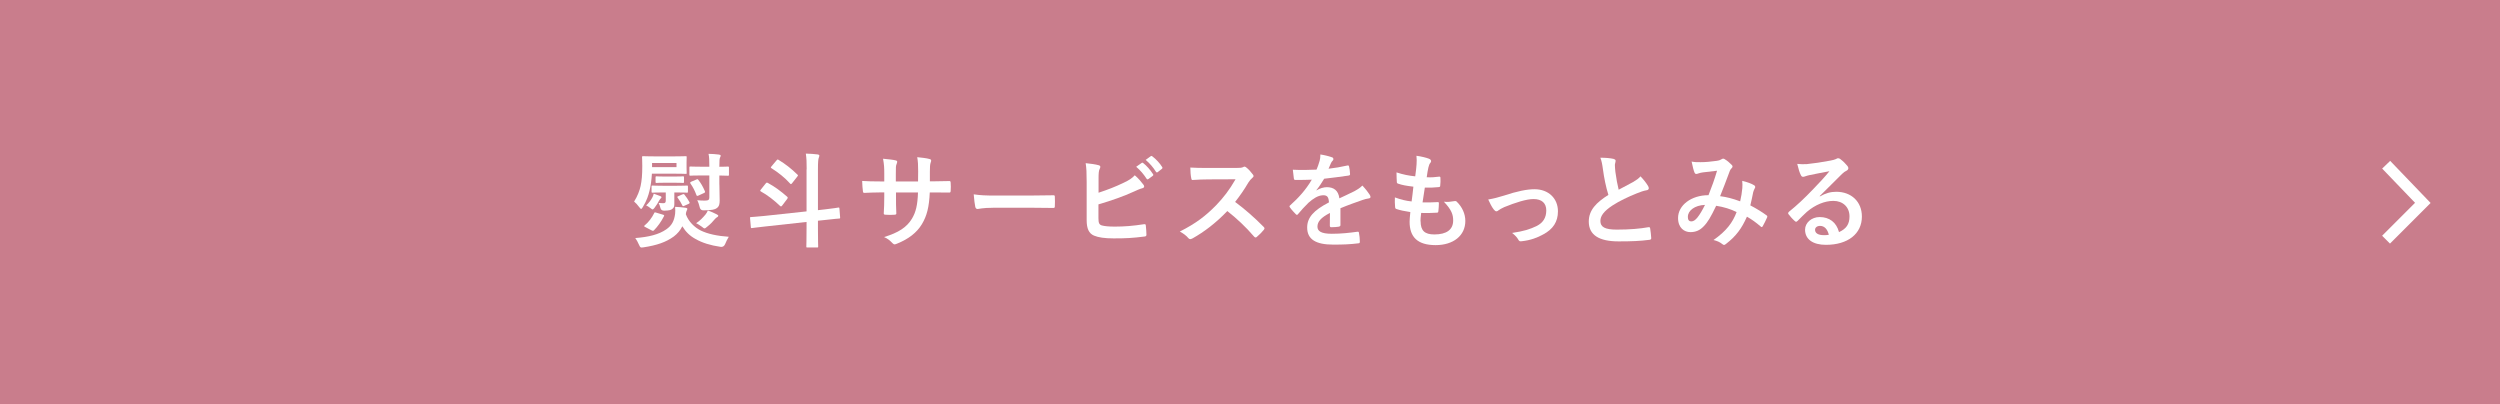 <?xml version="1.0" encoding="UTF-8"?>
<svg id="_レイヤー_2" data-name="レイヤー 2" xmlns="http://www.w3.org/2000/svg" viewBox="0 0 45 7.279">
  <defs>
    <style>
      .cls-1 {
        fill: #fff;
      }

      .cls-2 {
        fill: none;
        stroke: #fff;
        stroke-miterlimit: 10;
        stroke-width: .2px;
      }

      .cls-3 {
        fill: #c97d8c;
      }
    </style>
  </defs>
  <g id="contents">
    <g>
      <rect class="cls-3" y="0" width="45" height="7.279"/>
      <polyline class="cls-2" points="42.951 2.965 43.611 3.652 42.949 4.314"/>
      <path class="cls-1" d="M11.734,3.127c-.006.11-.021.219-.043.308-.02.082-.048.173-.12.292-.014.022-.021.033-.03.033-.01,0-.019-.011-.036-.033-.028-.039-.065-.078-.091-.099.061-.095.1-.201.117-.28.021-.099.03-.199.03-.362,0-.097-.004-.143-.004-.154,0-.019.002-.021.021-.021.011,0,.063.004.221.004h.321c.156,0,.21-.004.222-.004.018,0,.018.002.018.021,0,.011-.002.031-.002.1v.078c0,.069.002.089.002.1,0,.019,0,.02-.018.02-.012,0-.065-.004-.222-.004h-.386ZM11.992,4.129c.1-.069.143-.151.16-.28.004-.035.004-.076,0-.126.065.004.129.007.19.017.02.004.03.009.03.02,0,.011-.006.022-.012.033-.009.017-.011.034-.015.063.048.134.158.238.268.293.123.061.299.099.505.113-.024.039-.048.087-.067.134q-.025.056-.082.047c-.182-.026-.33-.073-.449-.141-.103-.056-.178-.13-.238-.229-.037.074-.088.134-.154.184-.14.102-.303.158-.544.195-.058.009-.058.004-.084-.05-.018-.041-.041-.085-.065-.117.241-.019.423-.063.557-.156ZM11.607,4.082c-.015-.007-.017-.013-.004-.024.072-.059.132-.139.173-.223.009-.018.013-.015.037-.007l.123.037c.019.006.024.011.015.028-.045.091-.115.188-.178.251-.008.007-.013.011-.019.011-.007,0-.017-.004-.03-.011l-.117-.061ZM11.745,3.549c.009-.018.017-.039.022-.063.045.015.085.03.117.043.015.005.023.013.023.02s-.004.015-.013.022c-.01.007-.017.019-.034.047-.019.035-.039.072-.081.126-.015.016-.023.026-.032.026-.008,0-.017-.007-.036-.022-.028-.022-.063-.045-.08-.05.05-.048.088-.097.114-.149ZM12.138,3.465v.186c0,.052,0,.08-.032.106-.028.024-.058.033-.151.035q-.056,0-.067-.048c-.008-.03-.017-.063-.032-.091.037.004.056.005.081.005.037,0,.047-.013.047-.054v-.14h-.039c-.141,0-.185.004-.197.004-.018,0-.02-.002-.02-.022v-.086c0-.018.002-.02.02-.02.012,0,.056.004.197.004h.223c.14,0,.185-.004.195-.004.019,0,.02.002.02.02v.086c0,.02-.001.022-.02.022-.01,0-.056-.004-.195-.004h-.032ZM12.177,2.934h-.44v.074h.44v-.074ZM11.977,3.289c-.113,0-.147.004-.158.004-.017,0-.019-.002-.019-.021v-.076c0-.02.002-.022.019-.022.011,0,.045.004.158.004h.156c.113,0,.147-.004.158-.004.019,0,.021.002.021.022v.076c0,.019-.002.021-.021.021-.011,0-.045-.004-.158-.004h-.156ZM12.285,3.499c.023-.009.027-.007.037.007.033.041.059.08.087.13.009.019.005.024-.015.034l-.078.035c-.024.011-.026.007-.035-.009-.025-.05-.047-.089-.082-.135-.013-.019-.009-.021.011-.03l.074-.032ZM12.949,3.32c0,.091.005.21.005.286,0,.063-.007.106-.05.139-.037.028-.087.039-.238.041q-.056.002-.069-.048c-.011-.05-.03-.104-.047-.134.048.005.091.007.138.007.067,0,.08-.018.08-.059v-.394h-.136c-.145,0-.191.004-.202.004-.019,0-.021-.002-.021-.018v-.127c0-.018.002-.02.021-.02.011,0,.058.004.202.004h.136v-.009c0-.097-.002-.174-.015-.223.07.002.128.005.187.013.025.004.032.009.032.019,0,.013-.004.02-.009.03-.012.02-.015.061-.015.171.104,0,.143-.004.152-.004.019,0,.021.002.021.02v.127c0,.016-.002.018-.021.018-.009,0-.048-.002-.152-.004v.162ZM12.536,3.231c.019-.009.023-.007.034.007.048.061.08.117.117.201.008.018.006.026-.015.035l-.102.047c-.024.009-.026.007-.034-.009-.03-.08-.059-.138-.107-.208-.01-.015-.008-.024.015-.034l.092-.039ZM12.694,3.868c.018-.022.035-.05.047-.078.058.017.113.045.158.067.022.011.03.018.03.028,0,.009-.008.017-.017.022-.013.007-.028.018-.041.033-.039.048-.083.095-.142.141-.022.019-.035.03-.047.03-.011,0-.024-.009-.046-.028-.034-.024-.074-.052-.106-.065.07-.045.121-.1.164-.151Z"/>
      <path class="cls-1" d="M14.52,3.047c0-.132-.002-.189-.015-.282.072.002.151.006.215.015.017.002.028.009.028.021,0,.013-.004.024-.01.039-.009.023-.015.067-.015.203v.74l.132-.015c.158-.017.216-.03.235-.032.016-.002.018,0,.02.02l.012.156c.001.019,0,.021-.019.022-.019.002-.08.005-.238.024l-.142.015v.139c0,.208.004.314.004.325,0,.016-.002.018-.021.018h-.171c-.019,0-.021-.002-.021-.018,0-.013.004-.117.004-.323v-.119l-.747.082c-.158.017-.213.026-.234.028-.019.002-.021,0-.022-.018l-.014-.16c-.002-.018,0-.018.019-.02s.078-.004.236-.02l.762-.082v-.756ZM13.783,3.302c.015-.018.02-.018.039-.009.123.067.236.15.348.249.005.005.009.011.009.017,0,.007-.004.013-.011.024l-.089.117c-.01.011-.015.016-.021.016-.005,0-.011-.005-.021-.013-.102-.097-.221-.191-.34-.256-.007-.005-.013-.009-.013-.015s.006-.013.013-.022l.086-.108ZM13.978,2.887c.016-.019.019-.02.037-.009.121.073.232.16.338.264.015.013.013.017-.002.037l-.092.117c-.01.013-.017.018-.023.018-.004,0-.009-.004-.015-.011-.096-.108-.217-.201-.334-.275-.017-.009-.015-.015.001-.035l.089-.106Z"/>
      <path class="cls-1" d="M16.806,3.264c.091,0,.195-.002.28-.005.022-.002.024.009.026.03.004.047.004.1,0,.147-.002.024-.005.032-.032.03-.063,0-.176-.002-.268-.002h-.076c-.012.266-.052.422-.143.573-.093.154-.243.266-.438.345-.026.011-.041.017-.052.017s-.02-.005-.036-.02c-.056-.058-.09-.084-.154-.112.264-.081.407-.176.501-.329.072-.119.102-.247.11-.474h-.396v.067c0,.11,0,.21.006.308.002.02-.011.024-.032.026-.048.004-.109.004-.16,0-.025-.002-.036-.005-.034-.026.006-.097.009-.188.009-.305v-.071h-.056c-.1,0-.249.006-.306.009-.015,0-.021-.011-.023-.035-.007-.039-.009-.104-.013-.18.078.006.199.009.342.009h.056v-.136c0-.119-.003-.165-.022-.273.097.009.187.019.227.03.02.004.028.013.028.026,0,.011-.006.024-.011.039-.014.034-.014.052-.014.178v.136h.4l.002-.182c.001-.104-.004-.19-.017-.255.07.007.173.018.217.032.026.005.034.015.034.03,0,.007-.002.018-.008.033-.013.035-.015.084-.015.164v.176h.065Z"/>
      <path class="cls-1" d="M17.871,3.74c-.184,0-.255.022-.273.022-.022,0-.037-.011-.043-.039-.009-.043-.021-.13-.028-.225.121.018.213.022.401.022h.598c.141,0,.284-.004.427-.005.028-.002.034.004.034.026.003.056.003.119,0,.174,0,.023-.008.03-.034.028-.14-.002-.277-.004-.414-.004h-.669Z"/>
      <path class="cls-1" d="M19.774,3.469c.164-.054.304-.108.453-.18.101-.048.147-.078.199-.134.065.054.127.13.154.167.009.011.015.022.015.033,0,.015-.01.028-.032.033-.052.013-.104.039-.154.061-.184.084-.392.158-.637.23v.247c0,.087.013.117.061.132.048.013.121.021.234.021.174,0,.331-.013.524-.043.028-.004.032.004.034.026.005.052.011.122.011.162,0,.024-.011.032-.039.034-.209.026-.317.033-.551.033-.165,0-.275-.017-.354-.05-.092-.039-.132-.126-.132-.279v-.685c0-.177-.004-.247-.018-.34.087.009.174.02.234.037.022.006.03.017.03.03s-.006.026-.013.039c-.015.03-.019.08-.019.167v.259ZM20.551,2.932c.009-.007.016-.005.028.004.058.045.124.119.176.199.007.011.007.02-.006.03l-.078.058c-.014.009-.023.007-.032-.005-.056-.086-.116-.156-.188-.216l.099-.069ZM20.715,2.811c.012-.007.017-.005.028.004.069.052.136.126.176.191.007.011.009.022-.006.034l-.074.058c-.015.011-.024.005-.032-.006-.05-.08-.109-.15-.185-.214l.092-.067Z"/>
      <path class="cls-1" d="M22.252,3.023c.067,0,.101-.002.129-.017.007-.005.013-.007.02-.007.012,0,.021.007.032.015.043.033.085.082.121.13.006.009.01.016.01.024,0,.011-.008.024-.025.037-.024.02-.048.048-.069.082-.076.13-.149.234-.238.348.178.132.344.277.514.449.009.009.015.018.015.026,0,.007-.004.016-.013.028-.036.043-.078.087-.125.126-.007.007-.015.011-.022.011-.009,0-.017-.005-.026-.015-.156-.182-.316-.329-.483-.461-.21.219-.421.377-.624.491-.017.007-.03.015-.043.015-.011,0-.022-.005-.032-.016-.041-.05-.095-.088-.156-.121.29-.147.463-.279.654-.474.134-.14.236-.271.349-.467l-.48.002c-.096,0-.193.004-.293.011-.015.002-.021-.011-.024-.031-.01-.039-.017-.128-.017-.193.1.007.193.007.314.007h.511Z"/>
      <path class="cls-1" d="M24.129,4.047c0,.02-.011.03-.036.034-.024.004-.079.009-.132.009-.017,0-.024-.011-.024-.03,0-.067,0-.16.002-.227-.165.085-.225.158-.225.247,0,.078.063.128.258.128.171,0,.32-.017.463-.037.017-.002.025.004.026.02.009.043.016.108.016.153.002.022-.005.035-.02.035-.16.02-.28.024-.461.024-.305,0-.467-.091-.467-.307,0-.178.112-.308.392-.453-.006-.095-.028-.132-.112-.128-.087.004-.171.059-.256.134-.08.078-.127.132-.186.202-.009.011-.015.017-.022.017-.006,0-.013-.005-.021-.013-.026-.026-.081-.084-.106-.123-.005-.007-.007-.013-.007-.017,0-.007.003-.013.013-.02.143-.128.28-.275.388-.461-.088.004-.188.005-.297.005-.017,0-.023-.009-.026-.03-.005-.03-.013-.098-.018-.154.141.007.286.005.427-.002.021-.05.037-.095.056-.16.008-.032.013-.063.013-.113.082.013.164.034.212.052.015.005.022.019.022.032,0,.009-.003.02-.013.028-.011.009-.022.026-.031.045-.012.026-.021.05-.043.1.114-.013.227-.032.339-.058.02-.004.026.002.03.018.009.037.016.08.018.134.002.018-.005.026-.032.03-.139.02-.299.041-.434.056-.043.069-.084.137-.14.206l.002.004c.059-.039.136-.058.185-.058.123,0,.208.056.227.201.072-.034.178-.082.273-.13.035-.019.094-.052.141-.1.061.065.11.13.131.164.011.017.015.03.015.041,0,.015-.01.022-.028.026-.039.005-.076.015-.114.028-.121.043-.242.084-.399.149v.299Z"/>
      <path class="cls-1" d="M25.571,3.982c0,.171.074.238.248.238.217,0,.338-.084.338-.251,0-.104-.026-.189-.167-.338.074.009.115,0,.189-.011.013-.004.028-.002.039.007.102.097.158.223.158.35,0,.264-.215.435-.535.435-.329,0-.468-.149-.468-.42,0-.039.005-.091.013-.175-.112-.017-.186-.033-.253-.056-.013-.004-.019-.013-.021-.035-.005-.058-.007-.115-.004-.173.112.041.195.061.301.073.009-.069.025-.19.032-.266-.13-.016-.197-.028-.268-.052-.023-.006-.03-.015-.03-.032-.002-.045-.006-.106-.006-.173.127.041.216.058.337.071.015-.108.02-.158.024-.214.004-.052.004-.106-.002-.156.086.011.182.035.223.052.026.009.041.026.041.043,0,.013-.006.024-.016.036-.013.013-.022.037-.033.08-.01.043-.021.106-.03.175.074.005.151,0,.228-.011.013,0,.019.009.019.022.002.045.002.097-.004.139,0,.02-.007.026-.03.028-.081.009-.165.011-.247.009-.011.065-.03.191-.041.266.098.002.174,0,.264-.005.024-.004.03.004.03.02,0,.034-.004.1-.009.14-.002.022-.008.03-.026.03-.092.007-.189.007-.284.005-.01.072-.012.117-.012.151Z"/>
      <path class="cls-1" d="M27.077,3.519c.229-.076.409-.113.543-.113.253,0,.423.165.423.398,0,.189-.089.322-.266.416-.096.054-.227.106-.385.122-.034.006-.048-.002-.061-.026-.021-.037-.054-.078-.113-.123.217-.033.319-.065.448-.128.106-.056.167-.143.167-.277,0-.132-.081-.205-.23-.205-.128,0-.323.063-.526.145-.047.02-.083.043-.104.058-.015.013-.026.018-.037.018-.017,0-.03-.011-.048-.033-.043-.054-.07-.119-.1-.18.093-.015.184-.039.29-.072Z"/>
      <path class="cls-1" d="M29.047,2.863c.023.005.034.015.034.03,0,.026-.013.052-.013.078,0,.037.005.082.009.124.017.13.036.223.059.32.093-.05.16-.086.264-.141.054-.032.099-.063.129-.1.059.061.108.126.136.174.007.011.013.026.013.039,0,.018-.011.033-.037.037-.056.009-.119.032-.178.056-.16.065-.308.134-.436.217-.162.106-.22.193-.22.28,0,.11.082.156.296.156.234,0,.423-.017.566-.043.021-.004.03,0,.034.022.009.05.015.117.019.173.002.02-.011.03-.034.032-.169.022-.317.028-.554.028-.351,0-.536-.115-.536-.357,0-.206.135-.342.353-.48-.045-.143-.078-.31-.097-.453-.013-.099-.026-.164-.048-.216.089,0,.174.006.243.022Z"/>
      <path class="cls-1" d="M31.362,3.382c.003-.041.003-.076-.002-.127.096.024.171.052.215.08.017.009.026.033.013.05-.011.024-.024.045-.03.072-.015.078-.033.16-.052.24.106.054.221.126.29.178.019.011.017.02.012.039-.019.045-.058.122-.08.16-.006.009-.011.013-.017.013-.007,0-.015-.005-.022-.013-.082-.07-.156-.124-.244-.174-.095.214-.195.349-.375.489-.017.013-.026.02-.037.02-.008,0-.015-.004-.028-.013-.05-.041-.097-.059-.162-.076.233-.162.346-.316.416-.503-.102-.052-.234-.093-.368-.113-.098.205-.152.297-.227.372-.069.072-.143.102-.238.102-.107,0-.221-.074-.221-.254,0-.23.238-.411.548-.411.061-.154.108-.284.154-.44-.102.011-.195.022-.257.03-.026.004-.054.009-.083.02-.009.004-.023.008-.034.008-.015,0-.024-.008-.03-.021-.017-.037-.035-.11-.054-.202.056.011.108.013.164.011.089,0,.182-.009.288-.024.047-.007.067-.016.091-.031.008-.006.017-.008.025-.008.009,0,.019.002.026.008.047.028.091.065.126.102.012.011.017.02.017.032,0,.011-.007.02-.018.031-.028.026-.036.061-.05.097-.048.126-.1.271-.156.405.118.015.227.043.361.093.019-.085.032-.156.039-.239ZM30.381,3.9c0,.059.02.085.065.085.036,0,.07-.024.108-.07.043-.054.087-.128.136-.227-.189.007-.308.106-.308.212Z"/>
      <path class="cls-1" d="M32.758,3.536c.104-.059.191-.084.295-.084.271,0,.461.178.461.446,0,.31-.251.509-.648.509-.234,0-.375-.1-.375-.273,0-.124.117-.227.262-.227.174,0,.302.093.349.271.13-.059.189-.141.189-.282,0-.169-.119-.28-.291-.28-.154,0-.325.069-.476.197-.054.048-.106.102-.162.158-.013.013-.023.021-.032.021-.007,0-.017-.006-.028-.017-.039-.034-.08-.082-.11-.121-.011-.015-.005-.028.01-.043.145-.117.273-.236.44-.411.115-.119.202-.212.288-.318-.112.02-.244.047-.359.07-.025.006-.048.011-.078.022-.009.004-.028.009-.037.009-.018,0-.031-.009-.041-.032-.022-.043-.039-.095-.065-.201.056.007.117.007.173.004.113-.011.277-.035.422-.063.046-.009.083-.018.102-.028.009-.005.026-.015.035-.015.019,0,.03.005.043.015.056.043.092.08.124.119.015.017.021.03.021.045,0,.018-.012.035-.032.045-.032.015-.047.028-.082.059-.136.132-.26.262-.401.398l.002.005ZM32.76,4.066c-.054,0-.089.031-.089.07,0,.058.05.097.162.097.034,0,.058-.002.086-.007-.025-.102-.08-.16-.158-.16Z"/>
    </g>
  </g>
</svg>